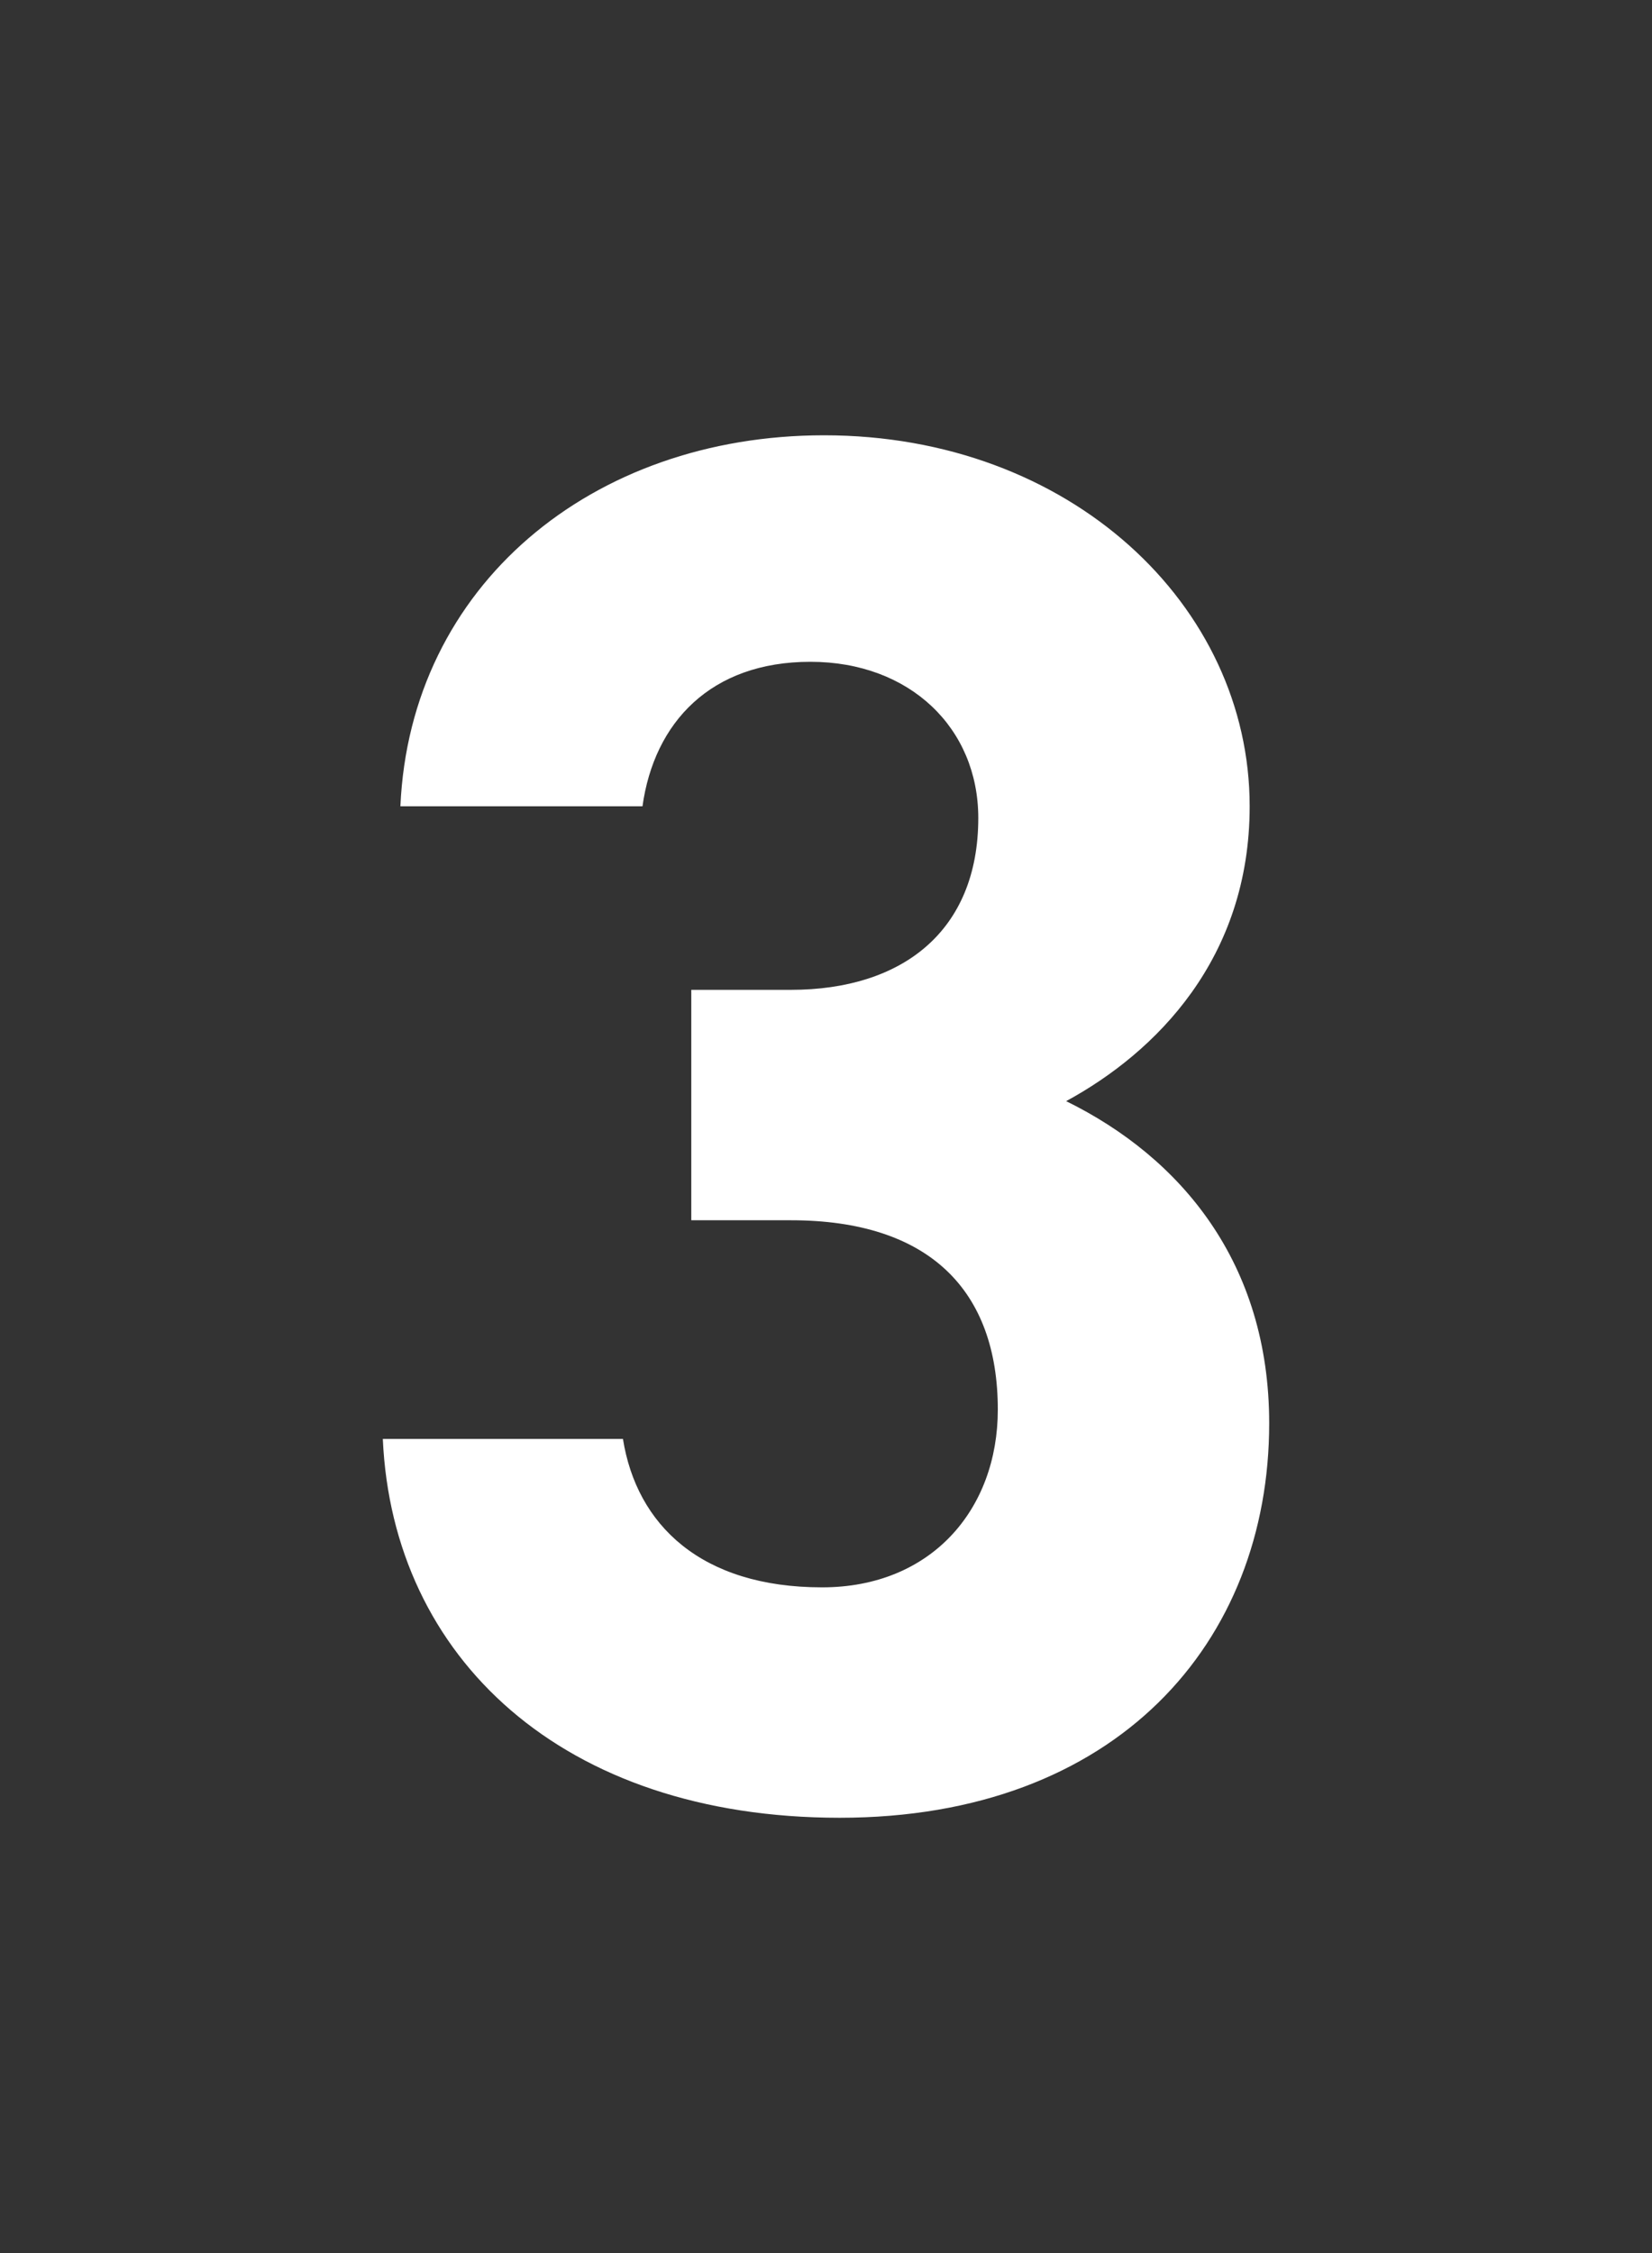 <?xml version="1.0" encoding="UTF-8"?><svg id="_レイヤー_1" xmlns="http://www.w3.org/2000/svg" viewBox="0 0 110 150"><rect x="0" y="0" width="110" height="150" fill="#333333" stroke="none"/><defs><style>.cls-1{fill:#fff;}</style></defs><path class="cls-1" d="m46.03,65.9h6.63c7.41,0,12.48-3.9,12.48-11.44,0-5.98-4.55-10.4-11.18-10.4s-10.4,4.03-11.18,9.62h-16.12c.65-14.69,12.74-24.7,28.21-24.7,16.38,0,28.34,11.31,28.34,24.7,0,10.14-6.24,16.38-12.22,19.63,7.67,3.77,13.52,10.79,13.52,21.45,0,14.56-10.14,26.26-28.6,26.26s-29.77-10.66-30.42-25.22h15.99c.91,5.72,5.2,9.88,13.26,9.88,7.28,0,11.7-5.2,11.7-11.83,0-7.93-4.55-12.61-13.78-12.61h-6.63v-15.34Z"/></svg>